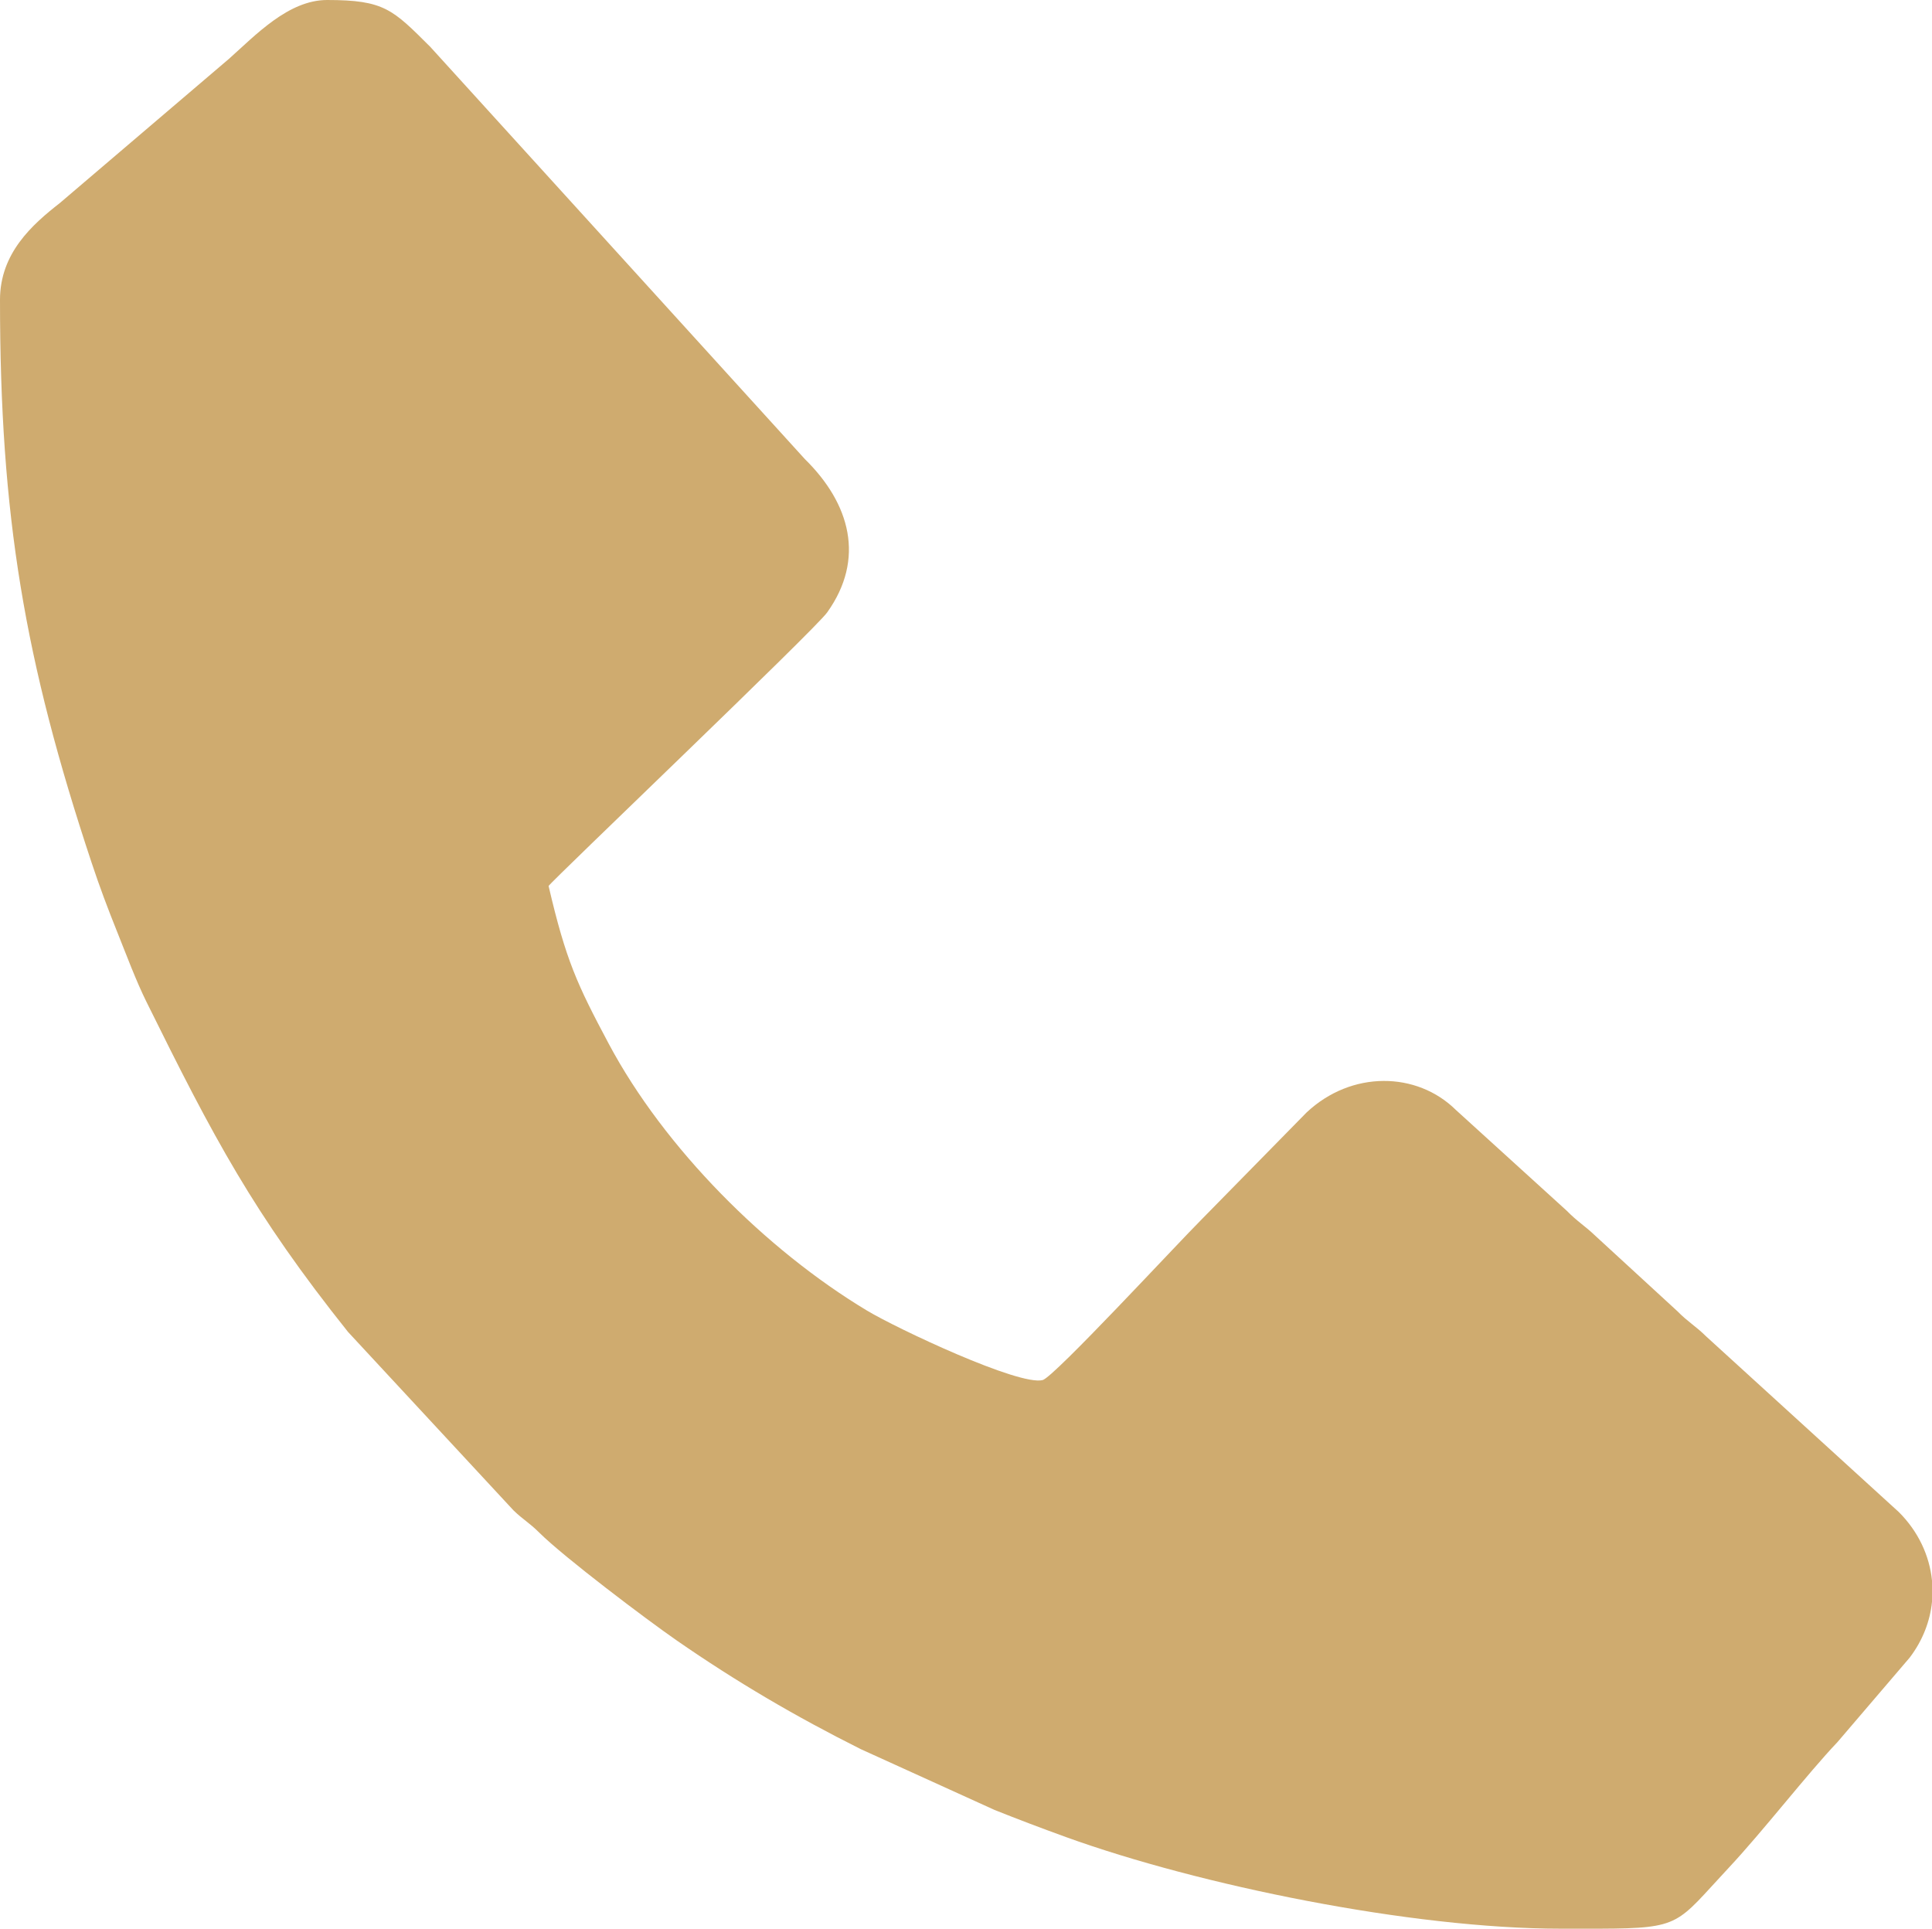 <?xml version="1.0" encoding="UTF-8"?> <svg xmlns="http://www.w3.org/2000/svg" xmlns:xlink="http://www.w3.org/1999/xlink" xmlns:xodm="http://www.corel.com/coreldraw/odm/2003" xml:space="preserve" width="200.025mm" height="199.672mm" version="1.1" style="shape-rendering:geometricPrecision; text-rendering:geometricPrecision; image-rendering:optimizeQuality; fill-rule:evenodd; clip-rule:evenodd" viewBox="0 0 11130.46 11110.83"> <defs> <style type="text/css"> .fil0 {fill:#CFAB6F} </style> </defs> <g id="Слой_x0020_1">  <path class="fil0" d="M-0 1727.48c0,1243.89 140.9,2077.2 527.52,3241.53 47.32,142.5 92.3,261.74 148.31,401.34 55.86,139.22 106.59,277.03 167.99,401.29 385.35,779.82 615.57,1217.54 1161.06,1901.29l954.01 1028.67c55.6,53.51 90.01,70.1 147.53,127.3 142.67,141.89 619.31,501.69 792.02,621.36 343.78,238.21 686.27,439.08 1061.52,626.71l769.32 349.61c129.75,51.86 272.82,106.22 412.55,156.73 765.59,276.79 1989.18,527.53 2848.91,527.53l227.65 0c472.61,-1.7 439.14,-28.16 739,-348.6 202.32,-216.19 454.73,-543.87 628.34,-726.16l416.19 -486.8c75.05,-98.76 117.27,-209.45 128.54,-321.31l0 -122.92c-14.44,-143.84 -79.47,-283.05 -191.09,-394.35l-1109.05 -1011.04c-60.73,-60.19 -104.77,-82.98 -167.4,-146.69l-470.58 -432.42c-61.17,-58.92 -103.77,-81.92 -167.3,-146.79l-637.54 -579.54c-225.13,-222.21 -601.62,-228.17 -859.98,14.38l-602.89 614.19c-148.41,148.4 -852.69,910.69 -917.73,927.54 -135.49,35.1 -839.19,-296.33 -1012.71,-400.68 -581.67,-349.79 -1166.53,-935.3 -1486.88,-1536.21 -182.26,-341.88 -247.04,-481.22 -346.83,-909.53 23.51,-35.11 1531.77,-1473.62 1604.66,-1575.47 221.1,-308.93 132.7,-627.23 -127.62,-883.09l-2158.91 -2375.73c-216.56,-215.46 -264.4,-269.63 -594.11,-269.63 -222.83,0 -412.98,203.15 -564.7,338.3l-974.85 831.15c-158.94,124.18 -344.97,288.57 -344.97,558.02z"></path> </g> </svg> 